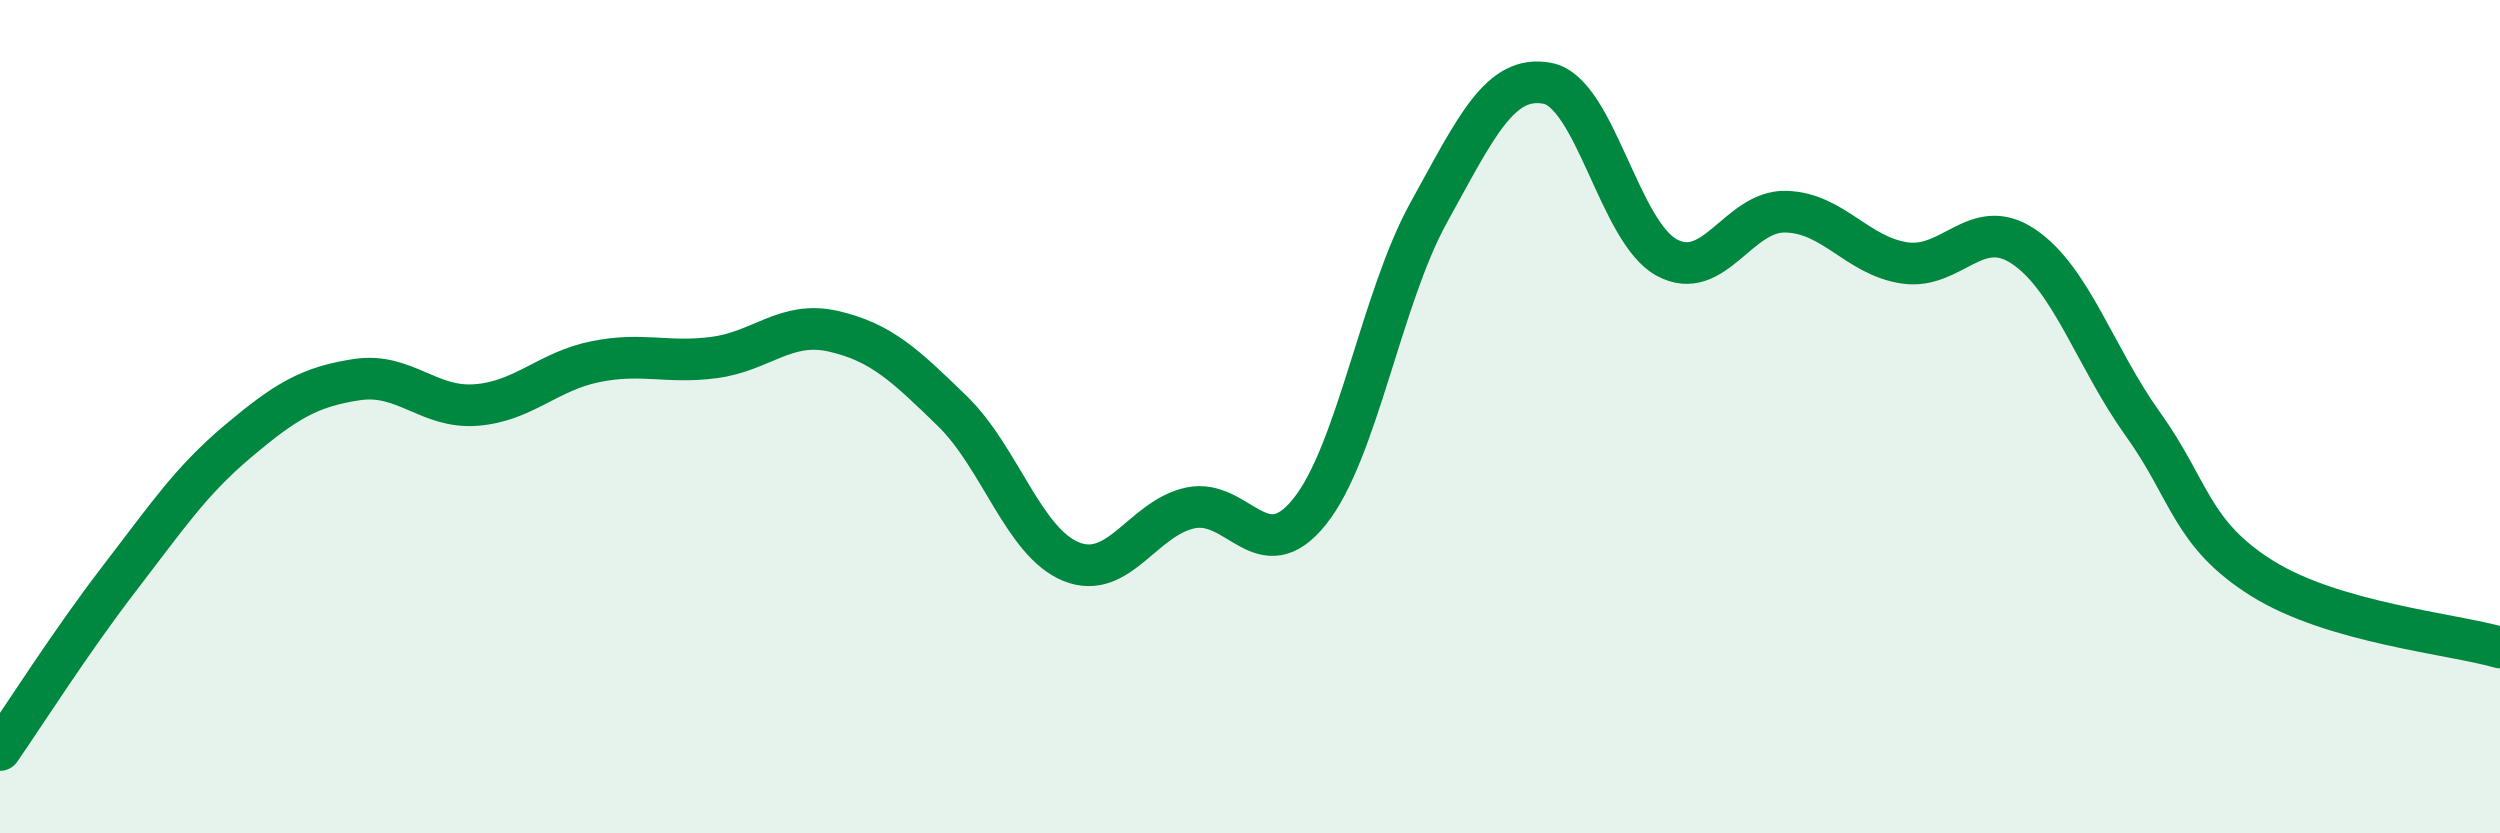 
    <svg width="60" height="20" viewBox="0 0 60 20" xmlns="http://www.w3.org/2000/svg">
      <path
        d="M 0,18 C 0.57,17.18 1.72,15.37 2.86,13.89 C 4,12.41 4.57,11.55 5.71,10.59 C 6.85,9.63 7.43,9.28 8.57,9.11 C 9.71,8.94 10.29,9.81 11.43,9.72 C 12.57,9.63 13.15,8.91 14.29,8.68 C 15.43,8.45 16,8.73 17.14,8.58 C 18.28,8.43 18.86,7.69 20,7.95 C 21.14,8.21 21.72,8.76 22.86,9.87 C 24,10.98 24.57,13.02 25.71,13.48 C 26.85,13.94 27.43,12.43 28.57,12.19 C 29.71,11.95 30.29,13.7 31.43,12.28 C 32.57,10.86 33.15,7.16 34.29,5.1 C 35.43,3.04 36,1.78 37.14,2 C 38.28,2.22 38.86,5.56 40,6.18 C 41.14,6.8 41.72,5.05 42.86,5.08 C 44,5.11 44.57,6.14 45.71,6.31 C 46.85,6.48 47.43,5.15 48.57,5.92 C 49.71,6.69 50.29,8.59 51.43,10.18 C 52.57,11.77 52.58,12.81 54.29,13.88 C 56,14.95 58.86,15.21 60,15.54L60 20L0 20Z"
        fill="#008740"
        opacity="0.1"
        stroke-linecap="round"
        stroke-linejoin="round"
      />
      <path
        d="M 0,18 C 0.57,17.18 1.72,15.37 2.86,13.89 C 4,12.41 4.57,11.55 5.71,10.59 C 6.85,9.63 7.43,9.28 8.57,9.11 C 9.71,8.94 10.29,9.81 11.43,9.72 C 12.57,9.63 13.15,8.91 14.29,8.68 C 15.43,8.45 16,8.73 17.14,8.58 C 18.28,8.43 18.86,7.69 20,7.95 C 21.14,8.21 21.72,8.76 22.86,9.87 C 24,10.98 24.57,13.02 25.71,13.48 C 26.85,13.94 27.43,12.43 28.57,12.19 C 29.71,11.95 30.29,13.7 31.43,12.28 C 32.57,10.86 33.15,7.16 34.29,5.1 C 35.43,3.04 36,1.78 37.14,2 C 38.28,2.22 38.86,5.56 40,6.18 C 41.14,6.8 41.72,5.05 42.86,5.08 C 44,5.11 44.57,6.14 45.71,6.31 C 46.85,6.48 47.43,5.15 48.57,5.92 C 49.71,6.69 50.29,8.59 51.43,10.18 C 52.57,11.77 52.58,12.81 54.29,13.88 C 56,14.95 58.86,15.21 60,15.54"
        stroke="#008740"
        stroke-width="1"
        fill="none"
        stroke-linecap="round"
        stroke-linejoin="round"
      />
    </svg>
  